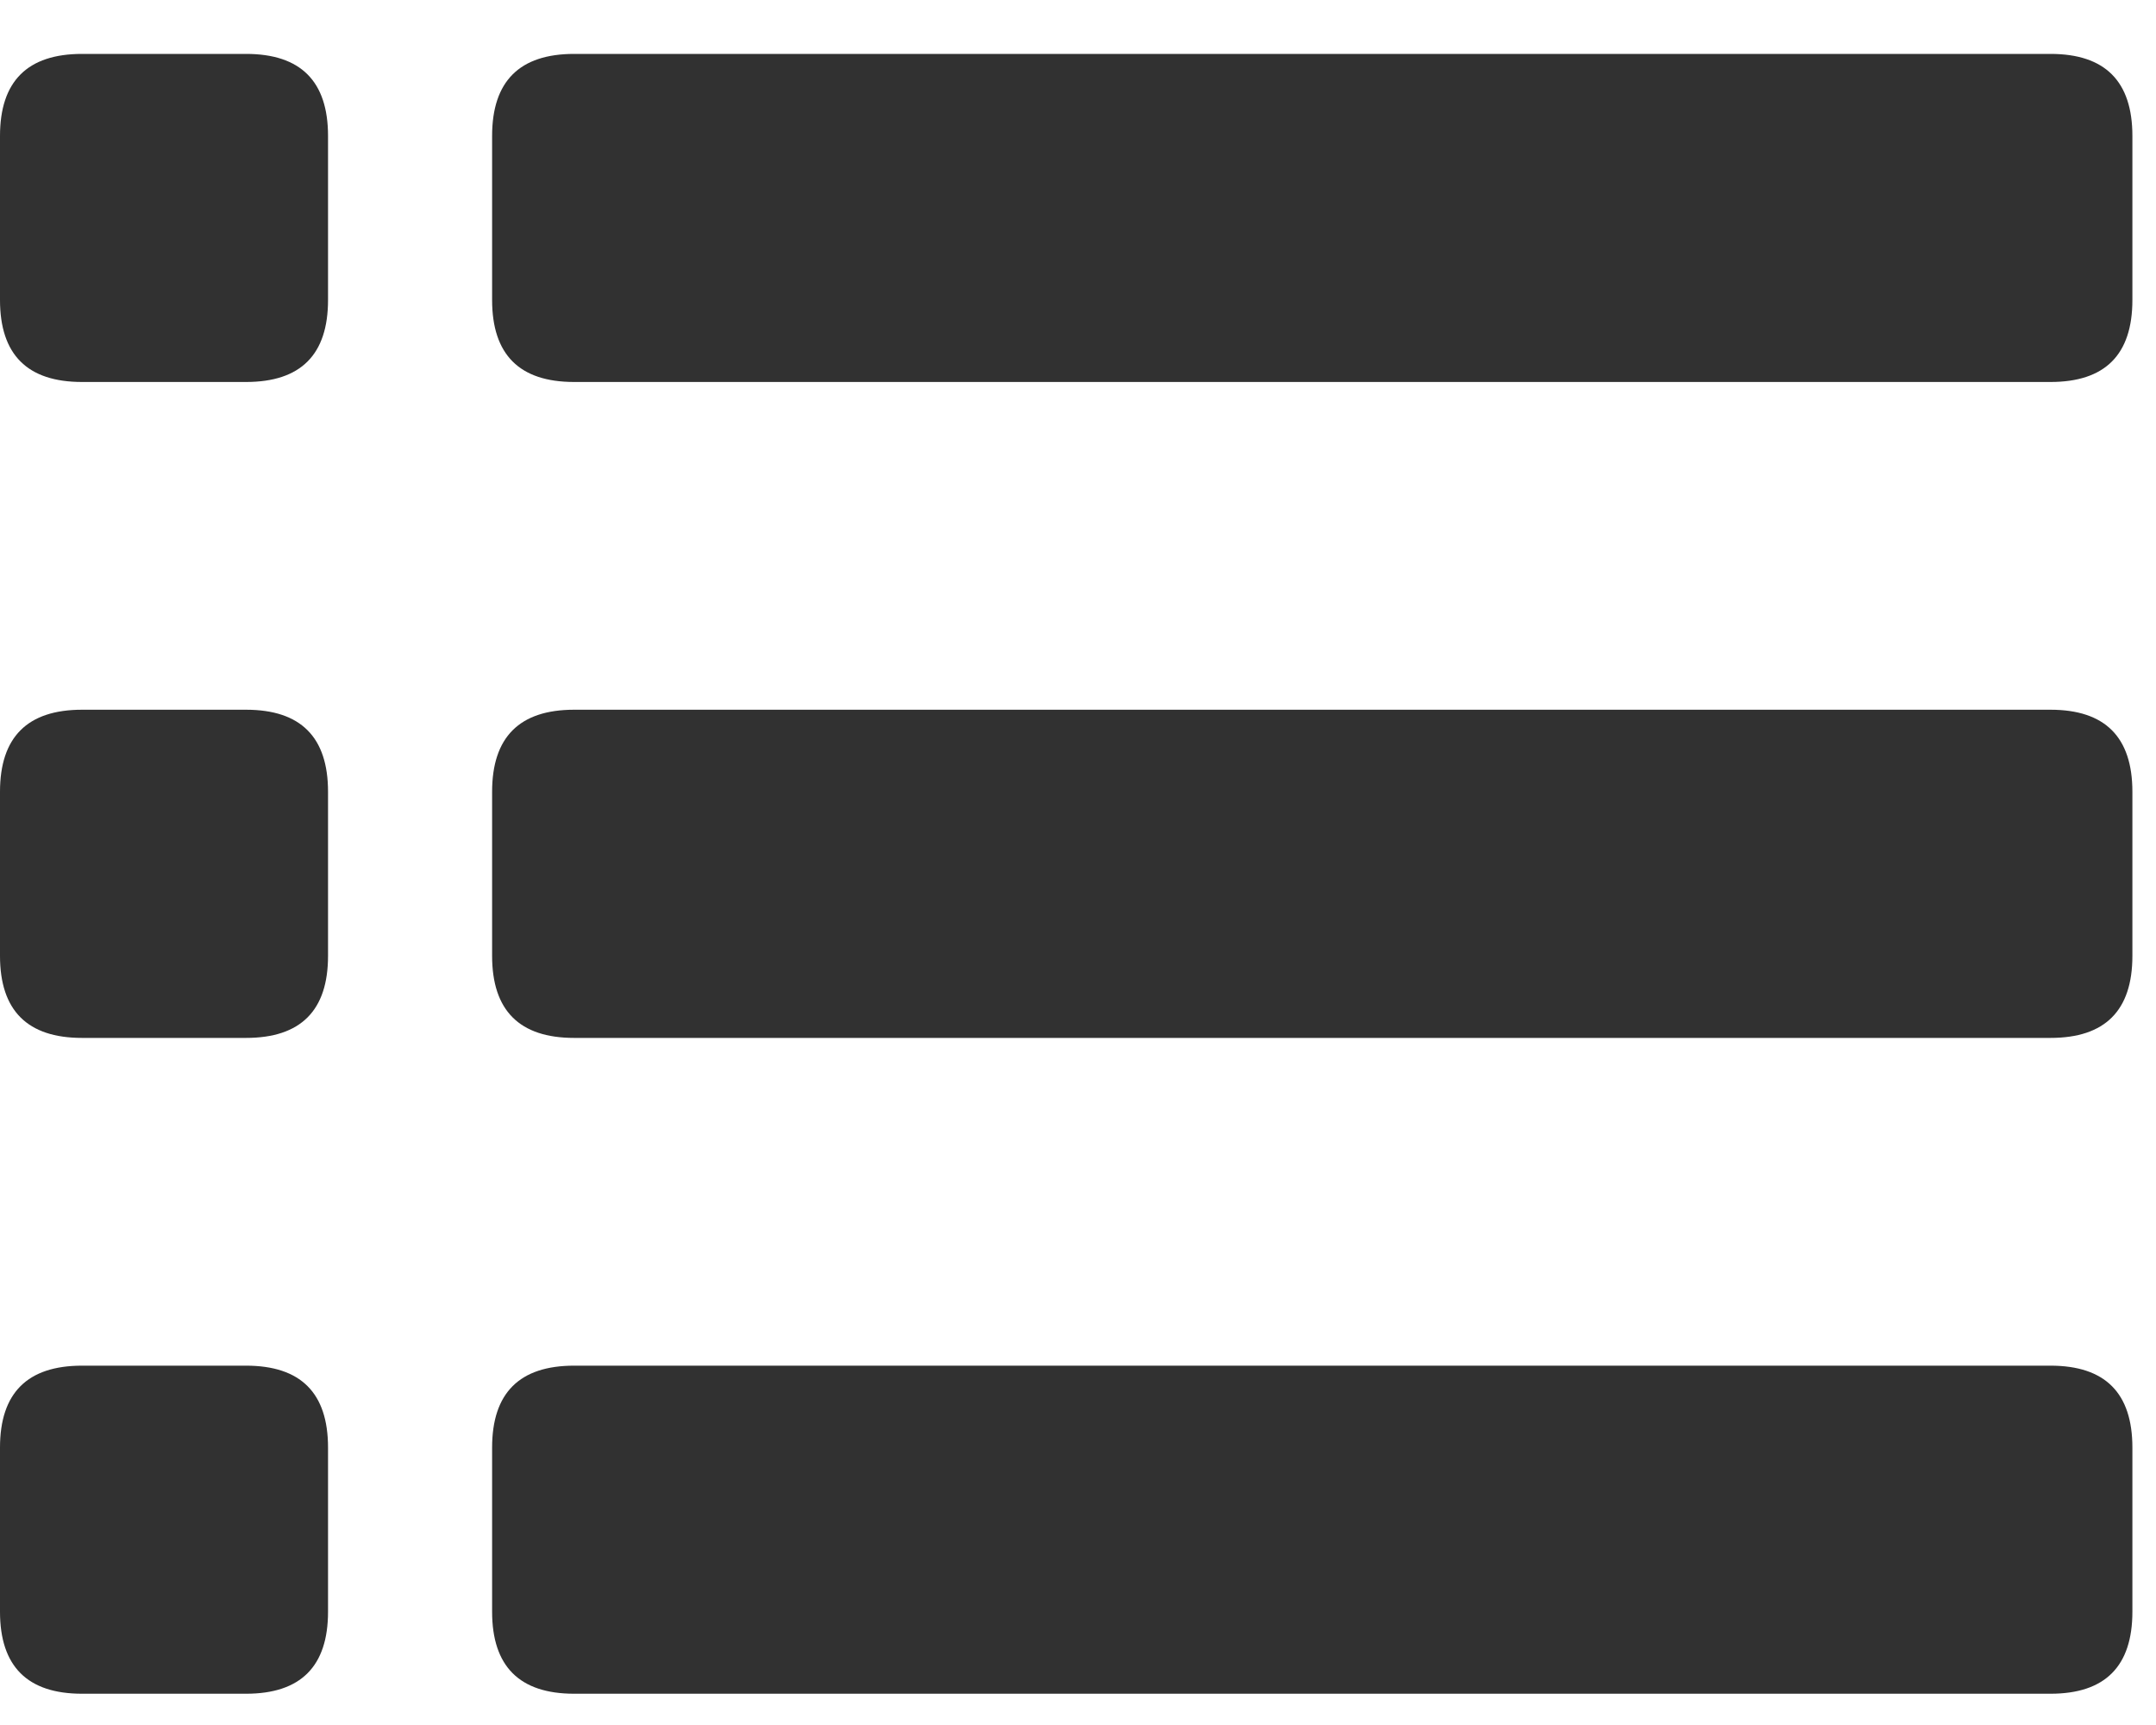 <?xml version="1.0" encoding="UTF-8"?>
<svg width="20px" height="16px" viewBox="0 0 20 16" version="1.1" xmlns="http://www.w3.org/2000/svg" xmlns:xlink="http://www.w3.org/1999/xlink">
    <!-- Generator: Sketch 63.1 (92452) - https://sketch.com -->
    <title>列表</title>
    <desc>Created with Sketch.</desc>
    <g id="页面-1" stroke="none" stroke-width="1" fill="none" fill-rule="evenodd">
        <g id="17" transform="translate(-913, -2254)" fill="#313131" fill-rule="nonzero">
            <g id="新闻" transform="translate(200, 786)">
                <g id="编组" transform="translate(74, 1465)">
                    <g id="编组-7" transform="translate(639, 0)">
                        <g id="列表" transform="translate(0, 3.5)">
                            <path d="M0.761,5.10702591e-15 L2.282,5.10702591e-15 C2.79,5.10702591e-15 3.043,0.254 3.043,0.761 L3.043,2.282 C3.043,2.79 2.79,3.043 2.282,3.043 L0.761,3.043 C0.254,3.043 4.59632332e-13,2.79 4.59632332e-13,2.282 L4.59632332e-13,0.761 C4.59632332e-13,0.254 0.254,5.10702591e-15 0.761,5.10702591e-15 Z" id="路径"></path>
                            <path d="M5.326,5.10702591e-15 L19.021,5.10702591e-15 C19.528,5.10702591e-15 19.781,0.254 19.781,0.761 L19.781,2.282 C19.781,2.79 19.528,3.043 19.021,3.043 L5.326,3.043 C4.819,3.043 4.565,2.79 4.565,2.282 L4.565,0.761 C4.565,0.254 4.819,5.10702591e-15 5.326,5.10702591e-15 Z" id="路径"></path>
                            <path d="M0.761,6.083 L2.282,6.083 C2.79,6.083 3.043,6.337 3.043,6.844 L3.043,8.366 C3.043,8.873 2.79,9.127 2.282,9.127 L0.761,9.127 C0.254,9.127 4.59632332e-13,8.873 4.59632332e-13,8.366 L4.59632332e-13,6.844 C4.59632332e-13,6.337 0.254,6.083 0.761,6.083 Z" id="路径"></path>
                            <path d="M5.326,12.167 L19.021,12.167 C19.528,12.167 19.781,12.42 19.781,12.927 L19.781,14.449 C19.781,14.956 19.528,15.21 19.021,15.21 L5.326,15.21 C4.819,15.21 4.565,14.956 4.565,14.449 L4.565,12.927 C4.565,12.42 4.819,12.167 5.326,12.167 Z" id="路径"></path>
                            <path d="M0.761,12.167 L2.282,12.167 C2.79,12.167 3.043,12.42 3.043,12.927 L3.043,14.449 C3.043,14.956 2.79,15.21 2.282,15.21 L0.761,15.21 C0.254,15.21 4.59632332e-13,14.956 4.59632332e-13,14.449 L4.59632332e-13,12.927 C4.59632332e-13,12.42 0.254,12.167 0.761,12.167 Z" id="路径"></path>
                            <path d="M5.326,6.083 L19.021,6.083 C19.528,6.083 19.781,6.337 19.781,6.844 L19.781,8.366 C19.781,8.873 19.528,9.127 19.021,9.127 L5.326,9.127 C4.819,9.127 4.565,8.873 4.565,8.366 L4.565,6.844 C4.565,6.337 4.819,6.083 5.326,6.083 Z" id="路径"></path>
                        </g>
                    </g>
                </g>
            </g>
        </g>
    </g>
</svg>